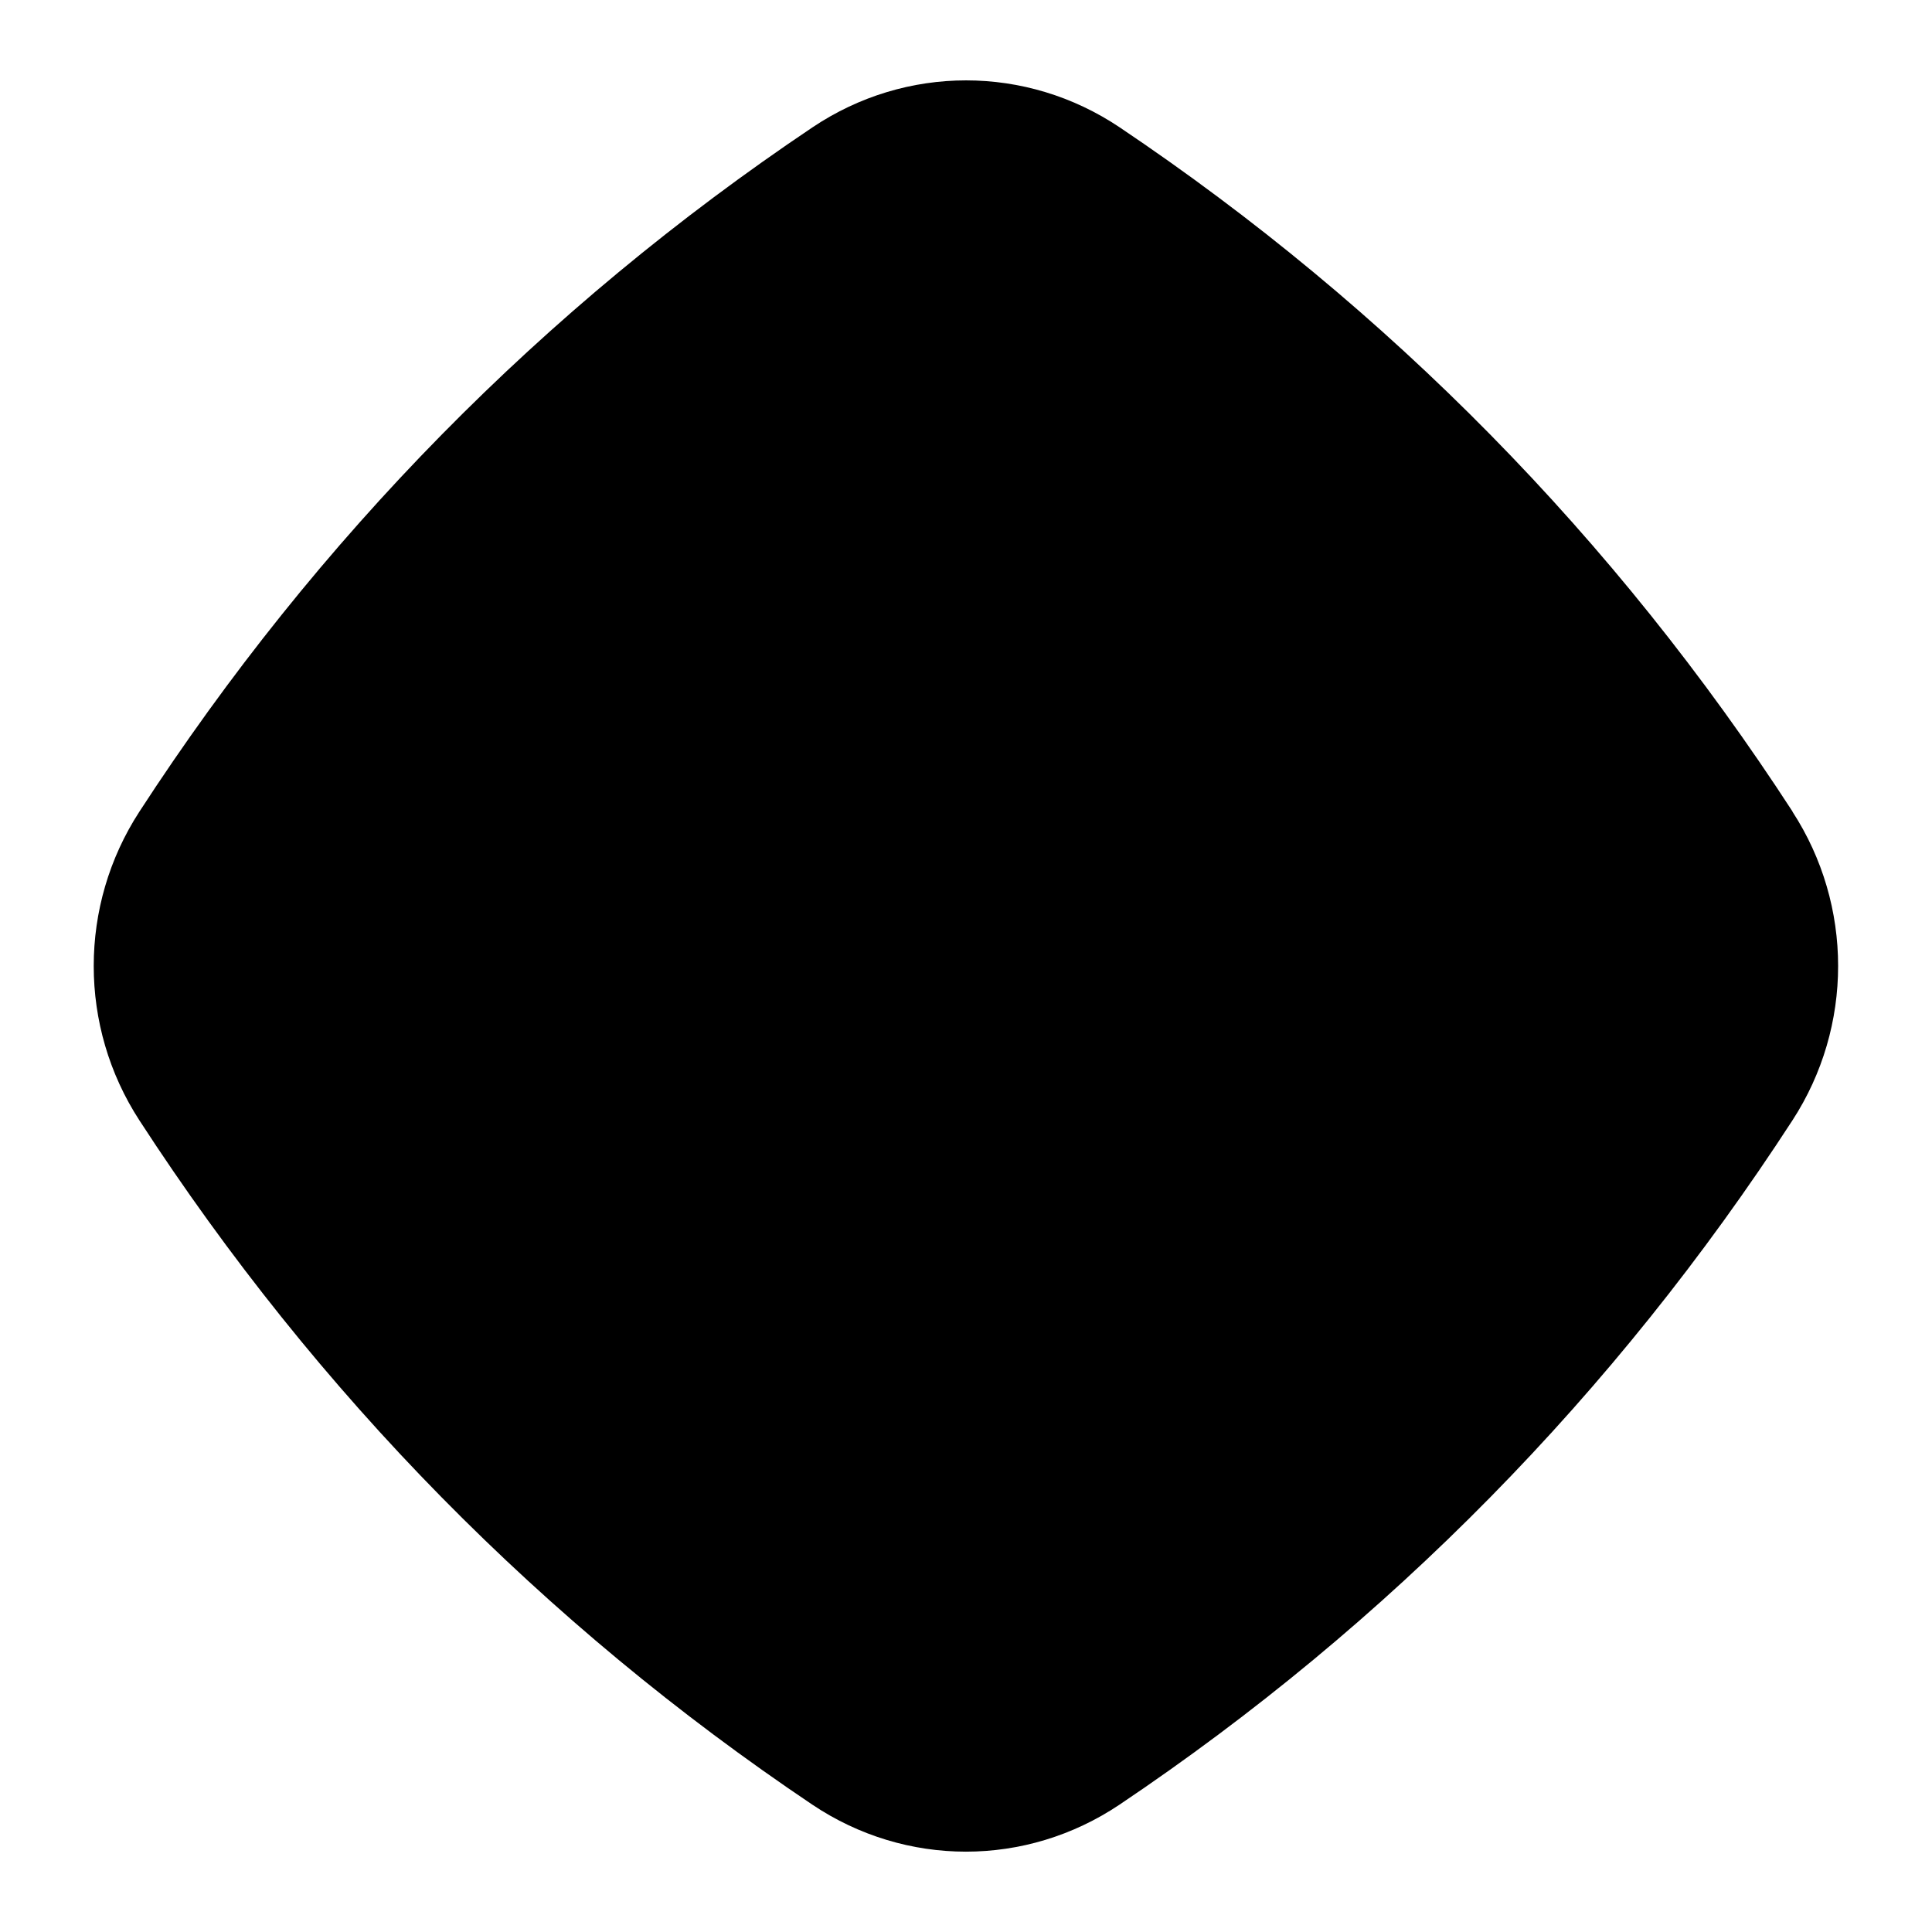 <?xml version="1.0" encoding="UTF-8"?>
<svg xmlns="http://www.w3.org/2000/svg" id="Layer_1" data-name="Layer 1" viewBox="0 0 24 24">
  <path d="M22.268,10.082c-2.205-3.396-5.018-6.255-8.359-8.5-1.16-.778-2.656-.778-3.816,0C6.75,3.827,3.937,6.687,1.732,10.082c-.757,1.165-.757,2.671,0,3.836,2.205,3.396,5.018,6.255,8.359,8.5,.58,.389,1.244,.584,1.908,.584s1.328-.195,1.908-.584c3.342-2.245,6.154-5.104,8.359-8.5,.757-1.165,.757-2.671,0-3.836Z"/>
</svg>

